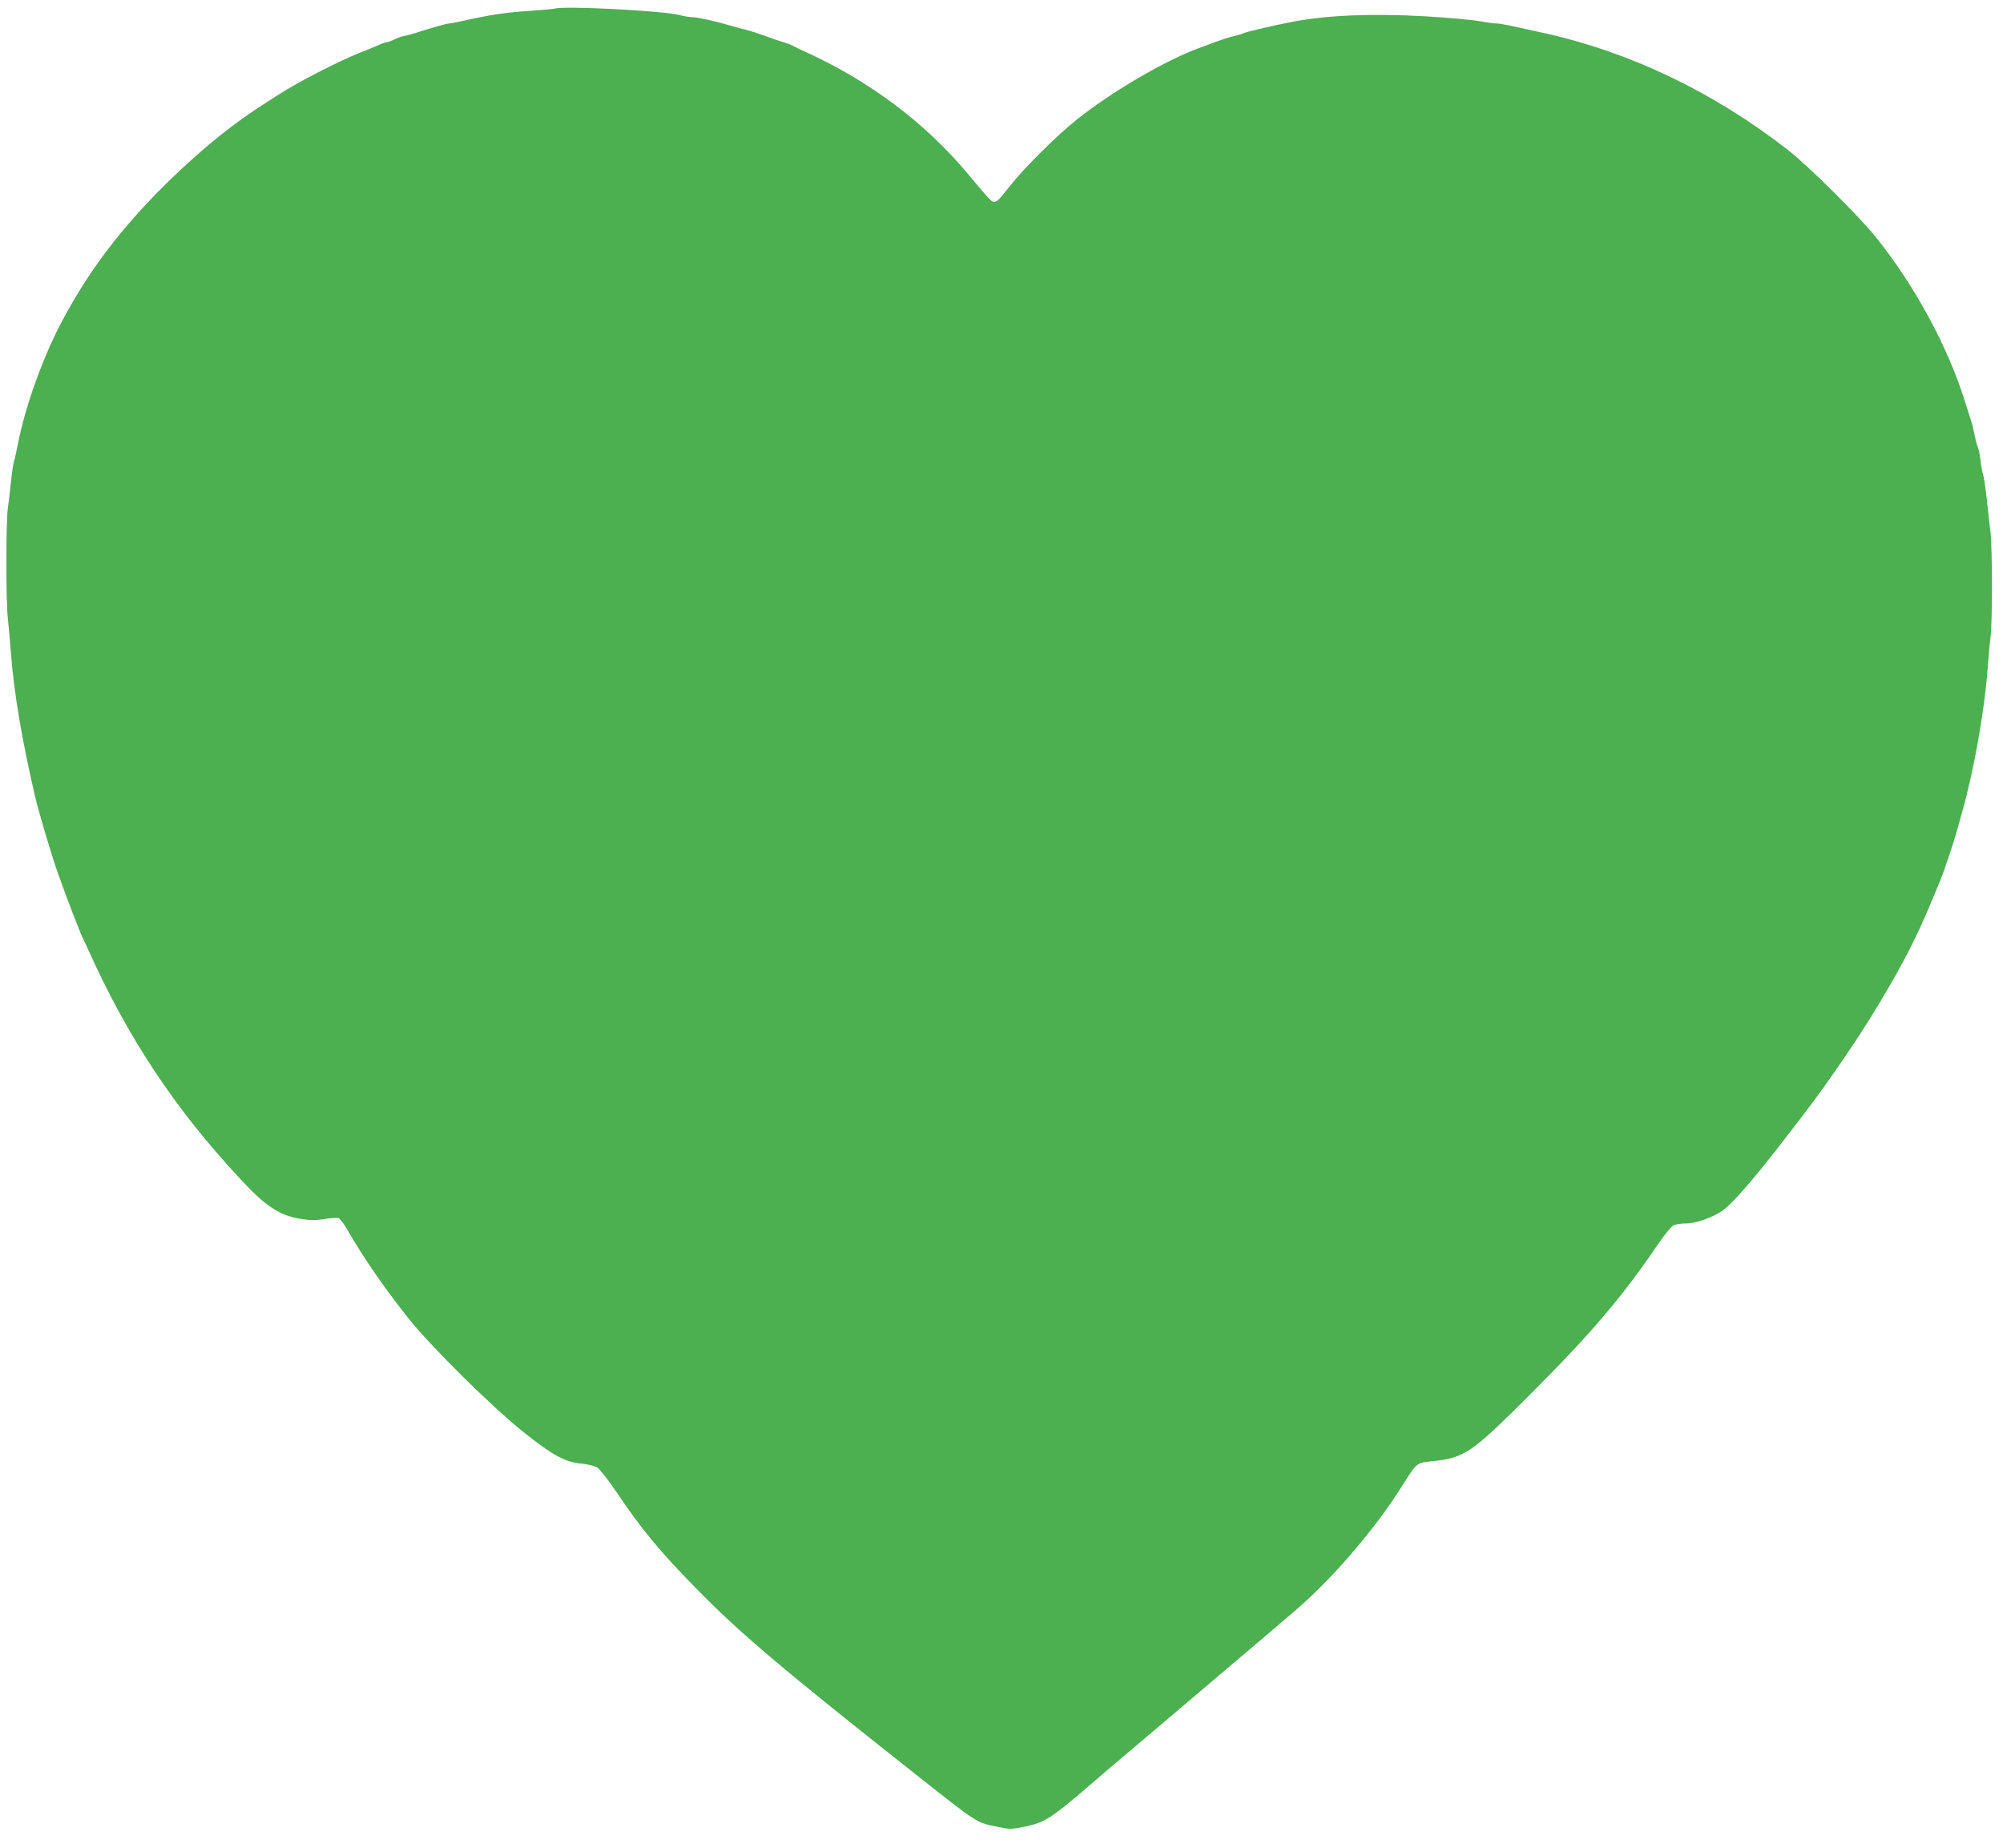 <?xml version="1.0" standalone="no"?>
<!DOCTYPE svg PUBLIC "-//W3C//DTD SVG 20010904//EN"
 "http://www.w3.org/TR/2001/REC-SVG-20010904/DTD/svg10.dtd">
<svg version="1.0" xmlns="http://www.w3.org/2000/svg"
 width="1280pt" height="1181pt" viewBox="0 0 1280 1181"
 preserveAspectRatio="xMidYMid meet">
<g transform="translate(0,1181) scale(0.1,-0.1)"
fill="#4caf50" stroke="none">
<path d="M3545 11755 c-5 -2 -79 -9 -164 -15 -153 -10 -246 -24 -411 -61 -47
-10 -92 -19 -100 -19 -15 0 -108 -26 -215 -61 -33 -10 -67 -19 -75 -19 -8 -1
-33 -9 -55 -20 -22 -11 -46 -19 -53 -20 -7 0 -32 -8 -55 -19 -23 -10 -73 -31
-112 -46 -132 -51 -406 -192 -525 -270 -19 -12 -67 -43 -106 -68 -221 -142
-453 -337 -679 -568 -257 -265 -444 -518 -605 -824 -119 -226 -231 -541 -276
-775 -8 -41 -18 -88 -24 -105 -5 -16 -14 -77 -20 -135 -6 -58 -15 -134 -20
-170 -12 -84 -13 -590 0 -700 5 -47 14 -148 20 -225 18 -247 71 -559 154 -915
26 -109 107 -383 148 -497 52 -147 143 -384 159 -413 4 -8 20 -42 35 -75 252
-560 551 -1011 968 -1459 166 -179 251 -234 389 -257 62 -10 92 -10 150 -1 41
7 81 10 90 6 10 -3 33 -34 53 -68 109 -189 238 -376 397 -576 143 -179 534
-566 732 -723 186 -149 265 -192 371 -202 40 -4 85 -15 101 -25 16 -10 72 -82
129 -166 153 -228 269 -368 498 -602 279 -286 547 -513 1401 -1188 409 -323
391 -312 527 -340 81 -17 89 -17 174 0 129 26 170 52 430 276 60 52 179 154
264 225 85 72 217 184 295 250 77 66 194 165 259 220 65 55 171 145 236 200
64 55 171 146 238 203 242 206 516 524 694 807 92 147 90 145 188 155 210 22
251 50 625 424 391 390 592 627 823 967 41 60 83 111 97 117 14 7 50 12 79 12
63 0 168 37 232 81 58 40 181 179 350 396 225 289 294 384 427 578 111 162
207 315 299 475 121 212 188 349 284 583 14 34 29 71 34 82 15 33 80 226 100
295 10 36 28 99 39 140 73 256 141 636 162 905 6 77 14 172 19 210 13 95 12
570 0 675 -6 47 -17 144 -24 215 -8 72 -19 141 -24 155 -5 14 -12 54 -16 90
-4 35 -12 72 -17 82 -5 10 -14 44 -20 75 -6 32 -16 76 -24 98 -7 22 -25 78
-40 125 -111 351 -319 734 -568 1045 -111 137 -429 453 -562 557 -472 368
-1005 624 -1555 746 -237 53 -281 62 -308 62 -17 0 -66 7 -109 15 -43 8 -199
22 -348 31 -340 19 -627 7 -850 -36 -118 -23 -290 -63 -307 -72 -10 -5 -37
-13 -60 -18 -24 -5 -74 -21 -113 -35 -38 -15 -88 -33 -110 -41 -219 -80 -556
-277 -786 -460 -122 -97 -332 -305 -422 -419 -77 -97 -85 -105 -106 -105 -15
0 -25 10 -167 180 -273 327 -631 595 -1044 782 -25 11 -58 27 -75 36 -16 8
-43 18 -60 23 -16 4 -68 22 -115 39 -47 17 -101 35 -120 39 -19 4 -60 15 -90
24 -93 28 -222 57 -253 57 -16 0 -55 6 -86 14 -108 28 -742 60 -796 41z"/>
</g>
</svg>
